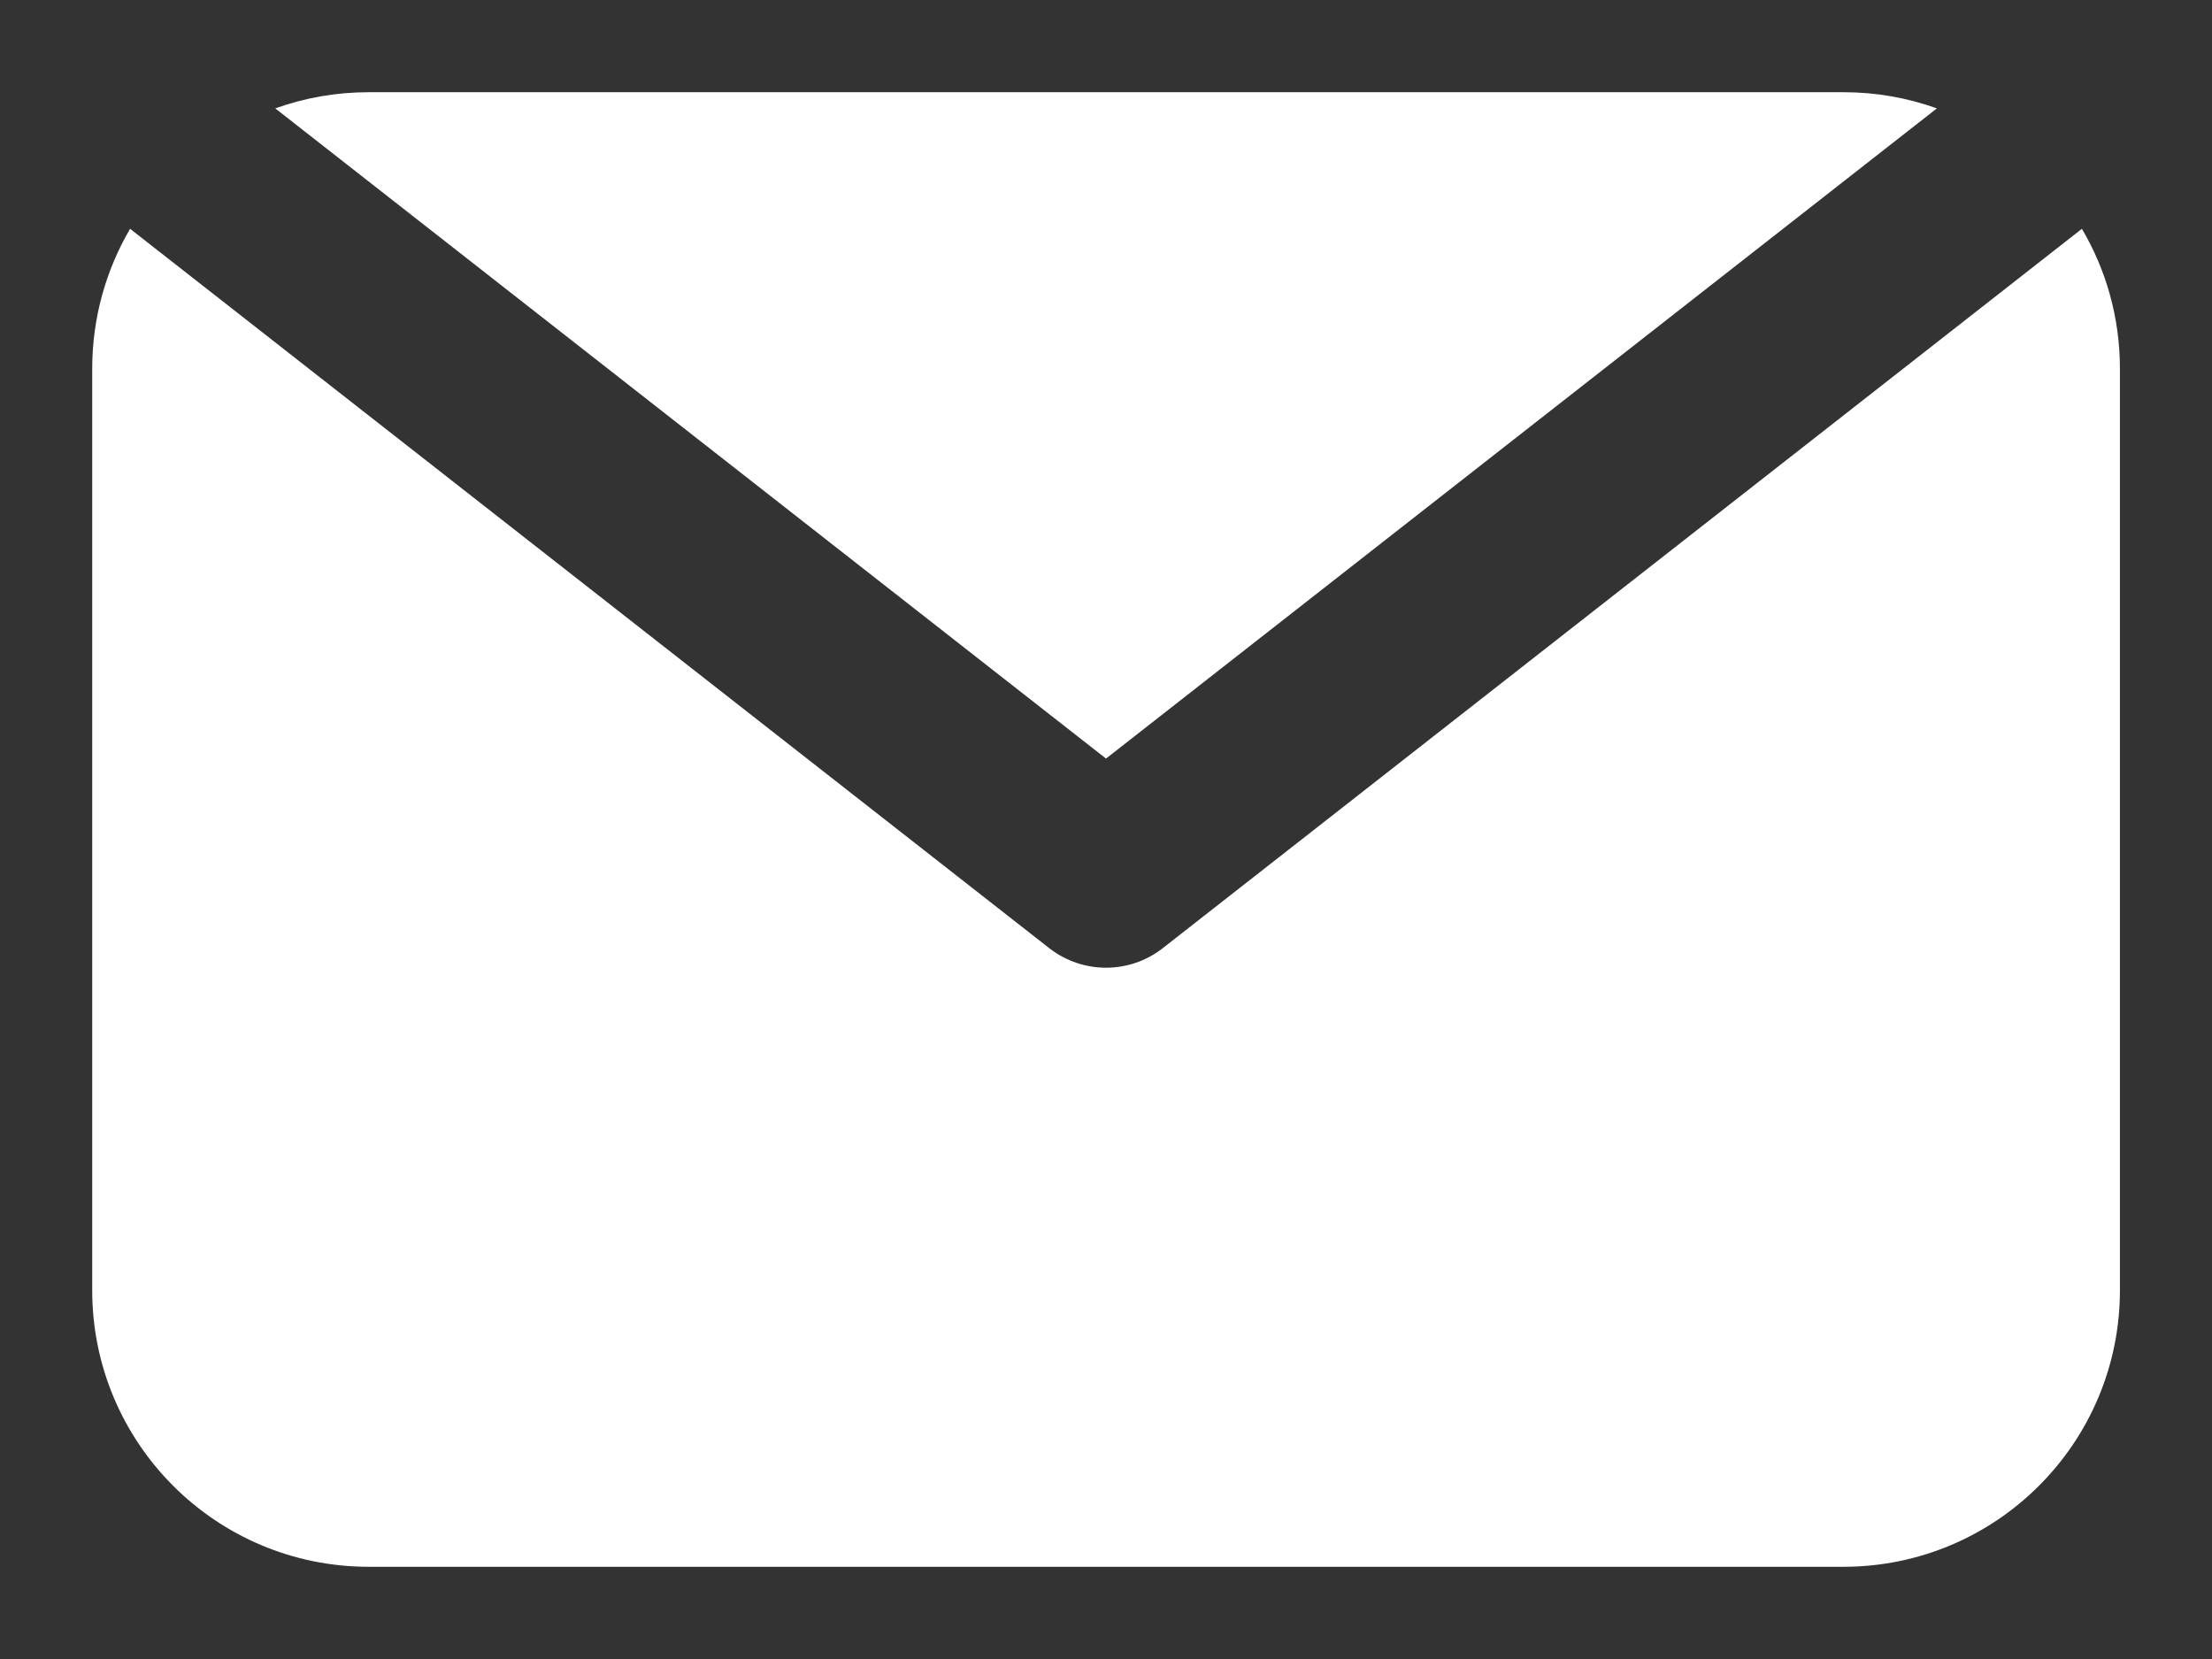 <svg width="16" height="12" viewBox="0 0 16 12" fill="none" xmlns="http://www.w3.org/2000/svg">
<rect x="0" y="0" width="16" height="12" fill="#333333" stroke="none"/>
<path fill-rule="evenodd" clip-rule="evenodd" d="M1.991 0.784L8 5.487L14.01 0.784C13.799 0.708 13.571 0.667 13.334 0.667H2.667C2.43 0.667 2.202 0.708 1.991 0.784ZM0.941 1.655C0.767 1.952 0.667 2.298 0.667 2.667V9.333C0.667 10.438 1.562 11.333 2.667 11.333H13.334C14.438 11.333 15.334 10.438 15.334 9.333V2.667C15.334 2.298 15.234 1.952 15.059 1.655L8.411 6.858C8.17 7.047 7.831 7.047 7.589 6.858L0.941 1.655Z" fill="white"/>
</svg>
